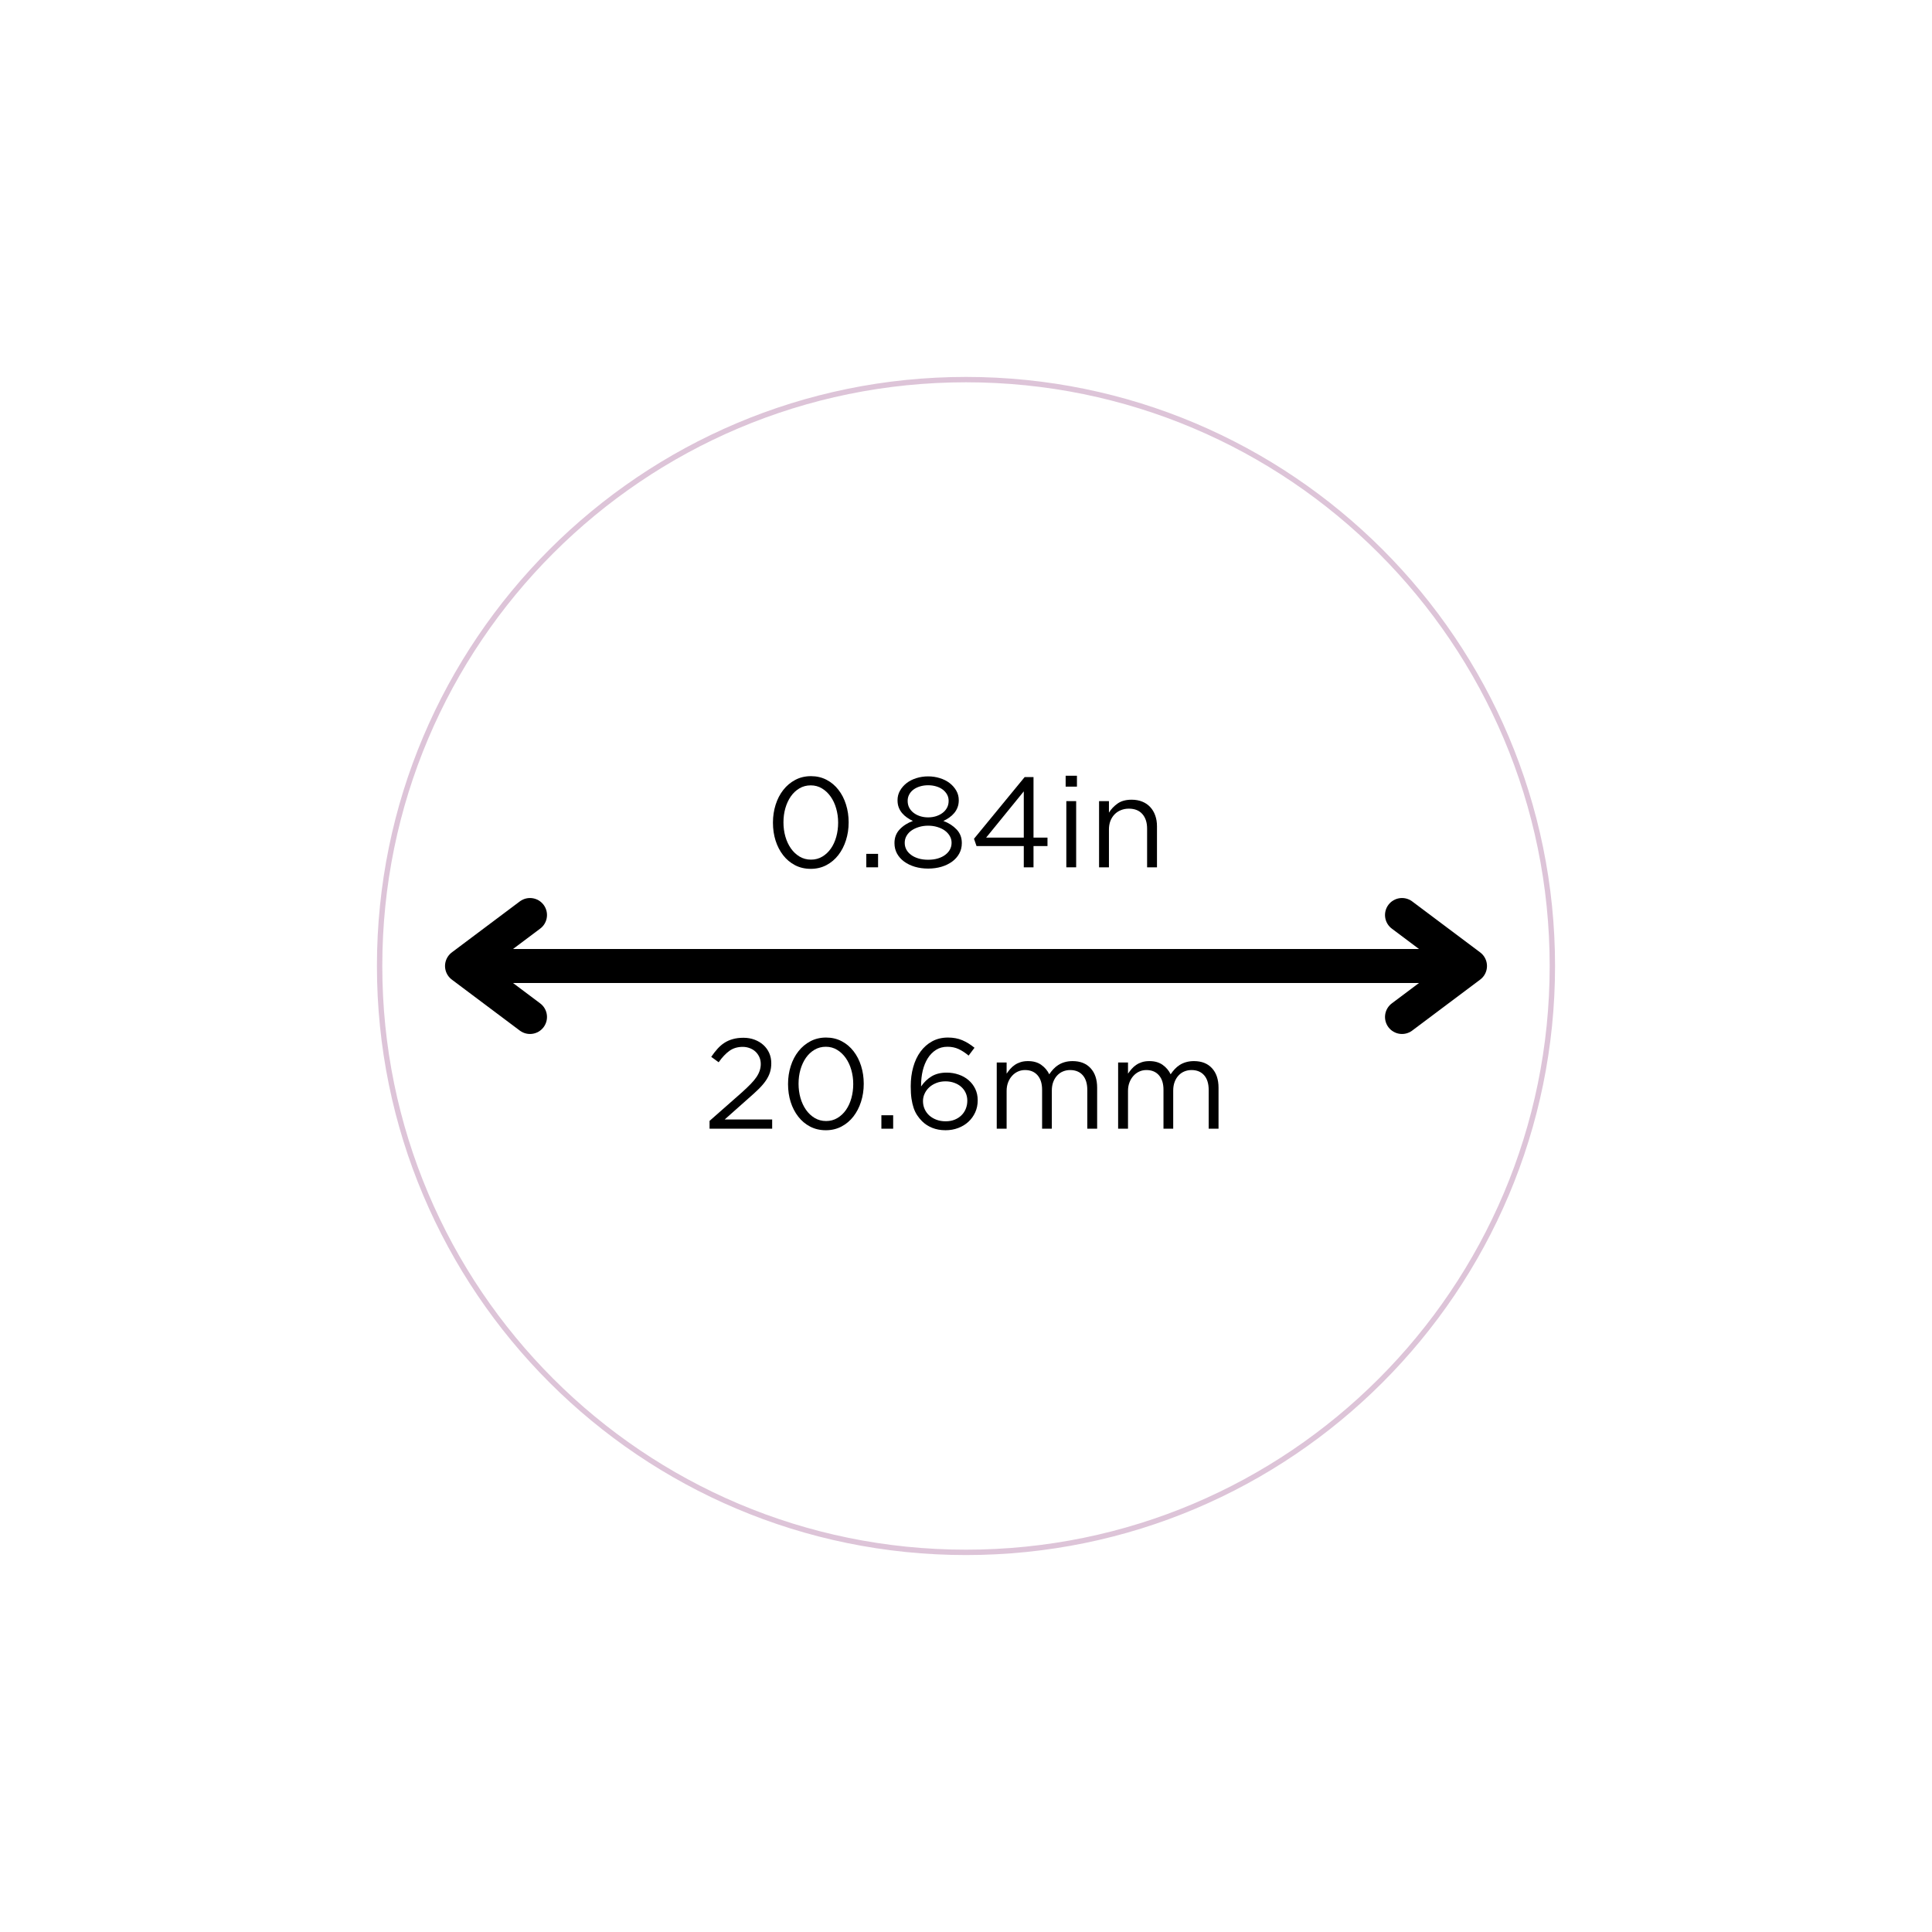 <svg xmlns="http://www.w3.org/2000/svg" xmlns:xlink="http://www.w3.org/1999/xlink" width="1080" zoomAndPan="magnify" viewBox="0 0 810 810" height="1080" preserveAspectRatio="xMidYMid meet" version="1.0"><defs><g/><clipPath id="aa84ff127f"><path d="M 158.027 158.027 L 651.961 158.027 L 651.961 651.961 L 158.027 651.961 Z M 158.027 158.027 " clip-rule="nonzero"/></clipPath><clipPath id="5c0606814f"><path d="M 404.996 158.027 C 268.598 158.027 158.027 268.598 158.027 404.996 C 158.027 541.391 268.598 651.961 404.996 651.961 C 541.391 651.961 651.961 541.391 651.961 404.996 C 651.961 268.598 541.391 158.027 404.996 158.027 Z M 404.996 158.027 " clip-rule="nonzero"/></clipPath></defs><rect x="-81" width="972" fill="#ffffff" y="-81" height="972" fill-opacity="1"/><rect x="-81" width="972" fill="#ffffff" y="-81" height="972" fill-opacity="1"/><g clip-path="url(#aa84ff127f)"><g clip-path="url(#5c0606814f)"><path stroke-linecap="butt" transform="matrix(0.75, 0, 0, 0.75, 158.028, 158.028)" fill="none" stroke-linejoin="miter" d="M 329.291 -0.001 C 147.426 -0.001 -0.001 147.426 -0.001 329.291 C -0.001 511.15 147.426 658.577 329.291 658.577 C 511.15 658.577 658.577 511.15 658.577 329.291 C 658.577 147.426 511.15 -0.001 329.291 -0.001 Z M 329.291 -0.001 " stroke="#ddc4d8" stroke-width="6" stroke-opacity="1" stroke-miterlimit="4"/></g></g><path stroke-linecap="butt" transform="matrix(0.75, 0, 0, 0.75, 186.58, 397.875)" fill="none" stroke-linejoin="miter" d="M 9.498 9.5 L 572.956 9.5 " stroke="#000000" stroke-width="19" stroke-opacity="1" stroke-miterlimit="4"/><path stroke-linecap="round" transform="matrix(0.75, 0, 0, 0.75, 186.58, 397.875)" fill="none" stroke-linejoin="round" d="M 47.498 -19 L 9.498 9.5 L 47.498 38 " stroke="#000000" stroke-width="19" stroke-opacity="1" stroke-miterlimit="4"/><path stroke-linecap="round" transform="matrix(0.75, 0, 0, 0.75, 186.58, 397.875)" fill="none" stroke-linejoin="round" d="M 534.956 -19 L 572.956 9.5 L 534.956 38 " stroke="#000000" stroke-width="19" stroke-opacity="1" stroke-miterlimit="4"/><g fill="#000000" fill-opacity="1"><g transform="translate(320.736, 363.626)"><g><path d="M 19.172 0.641 C 16.734 0.641 14.535 0.129 12.578 -0.891 C 10.629 -1.91 8.969 -3.305 7.594 -5.078 C 6.219 -6.848 5.16 -8.895 4.422 -11.219 C 3.691 -13.539 3.328 -16.031 3.328 -18.688 L 3.328 -18.797 C 3.328 -21.398 3.703 -23.883 4.453 -26.25 C 5.203 -28.613 6.273 -30.68 7.672 -32.453 C 9.066 -34.223 10.738 -35.625 12.688 -36.656 C 14.645 -37.695 16.844 -38.219 19.281 -38.219 C 21.676 -38.219 23.848 -37.707 25.797 -36.688 C 27.742 -35.676 29.406 -34.281 30.781 -32.5 C 32.164 -30.727 33.223 -28.672 33.953 -26.328 C 34.691 -23.984 35.062 -21.504 35.062 -18.891 L 35.062 -18.797 C 35.062 -16.141 34.68 -13.641 33.922 -11.297 C 33.172 -8.953 32.109 -6.895 30.734 -5.125 C 29.359 -3.352 27.688 -1.945 25.719 -0.906 C 23.75 0.125 21.566 0.641 19.172 0.641 Z M 19.281 -3.219 C 21.031 -3.219 22.609 -3.641 24.016 -4.484 C 25.43 -5.328 26.629 -6.453 27.609 -7.859 C 28.598 -9.273 29.352 -10.922 29.875 -12.797 C 30.395 -14.68 30.656 -16.645 30.656 -18.688 L 30.656 -18.797 C 30.656 -20.828 30.383 -22.781 29.844 -24.656 C 29.312 -26.539 28.539 -28.195 27.531 -29.625 C 26.531 -31.062 25.32 -32.207 23.906 -33.062 C 22.5 -33.926 20.922 -34.359 19.172 -34.359 C 17.41 -34.359 15.82 -33.938 14.406 -33.094 C 13 -32.258 11.801 -31.133 10.812 -29.719 C 9.832 -28.301 9.07 -26.66 8.531 -24.797 C 8 -22.941 7.734 -20.973 7.734 -18.891 L 7.734 -18.797 C 7.734 -16.754 8 -14.789 8.531 -12.906 C 9.07 -11.031 9.844 -9.375 10.844 -7.938 C 11.844 -6.508 13.055 -5.363 14.484 -4.5 C 15.922 -3.645 17.52 -3.219 19.281 -3.219 Z M 19.281 -3.219 "/></g></g></g><g fill="#000000" fill-opacity="1"><g transform="translate(359.12, 363.626)"><g><path d="M 4.078 -5.641 L 9.016 -5.641 L 9.016 0 L 4.078 0 Z M 4.078 -5.641 "/></g></g></g><g fill="#000000" fill-opacity="1"><g transform="translate(372.218, 363.626)"><g><path d="M 16.906 0.531 C 14.906 0.531 13.047 0.273 11.328 -0.234 C 9.609 -0.754 8.113 -1.477 6.844 -2.406 C 5.57 -3.344 4.578 -4.461 3.859 -5.766 C 3.148 -7.078 2.797 -8.52 2.797 -10.094 L 2.797 -10.203 C 2.797 -12.453 3.52 -14.348 4.969 -15.891 C 6.414 -17.43 8.266 -18.613 10.516 -19.438 C 9.66 -19.832 8.836 -20.305 8.047 -20.859 C 7.266 -21.41 6.578 -22.035 5.984 -22.734 C 5.391 -23.43 4.922 -24.227 4.578 -25.125 C 4.242 -26.02 4.078 -27.004 4.078 -28.078 L 4.078 -28.188 C 4.078 -29.613 4.426 -30.938 5.125 -32.156 C 5.82 -33.375 6.75 -34.43 7.906 -35.328 C 9.07 -36.223 10.43 -36.91 11.984 -37.391 C 13.547 -37.879 15.188 -38.125 16.906 -38.125 C 18.625 -38.125 20.258 -37.879 21.812 -37.391 C 23.375 -36.91 24.738 -36.223 25.906 -35.328 C 27.07 -34.43 28.004 -33.375 28.703 -32.156 C 29.398 -30.938 29.75 -29.613 29.75 -28.188 L 29.75 -28.078 C 29.75 -27.004 29.578 -26.02 29.234 -25.125 C 28.891 -24.227 28.422 -23.43 27.828 -22.734 C 27.242 -22.035 26.555 -21.41 25.766 -20.859 C 24.984 -20.305 24.16 -19.832 23.297 -19.438 C 25.516 -18.613 27.359 -17.43 28.828 -15.891 C 30.297 -14.348 31.031 -12.469 31.031 -10.25 L 31.031 -10.141 C 31.031 -8.535 30.672 -7.078 29.953 -5.766 C 29.242 -4.461 28.254 -3.344 26.984 -2.406 C 25.711 -1.477 24.219 -0.754 22.5 -0.234 C 20.781 0.273 18.914 0.531 16.906 0.531 Z M 16.906 -20.938 C 18.094 -20.938 19.211 -21.102 20.266 -21.438 C 21.316 -21.781 22.227 -22.25 23 -22.844 C 23.77 -23.438 24.379 -24.148 24.828 -24.984 C 25.273 -25.828 25.5 -26.77 25.5 -27.812 L 25.5 -27.922 C 25.5 -28.848 25.285 -29.703 24.859 -30.484 C 24.43 -31.273 23.832 -31.969 23.062 -32.562 C 22.289 -33.156 21.375 -33.609 20.312 -33.922 C 19.258 -34.242 18.125 -34.406 16.906 -34.406 C 15.695 -34.406 14.562 -34.242 13.5 -33.922 C 12.445 -33.609 11.535 -33.164 10.766 -32.594 C 9.992 -32.02 9.395 -31.328 8.969 -30.516 C 8.539 -29.711 8.328 -28.848 8.328 -27.922 L 8.328 -27.812 C 8.328 -26.77 8.547 -25.828 8.984 -24.984 C 9.43 -24.148 10.039 -23.438 10.812 -22.844 C 11.582 -22.25 12.492 -21.781 13.547 -21.438 C 14.609 -21.102 15.727 -20.938 16.906 -20.938 Z M 16.906 -3.172 C 18.445 -3.172 19.828 -3.359 21.047 -3.734 C 22.266 -4.109 23.289 -4.617 24.125 -5.266 C 24.969 -5.91 25.613 -6.648 26.062 -7.484 C 26.508 -8.328 26.734 -9.234 26.734 -10.203 L 26.734 -10.312 C 26.734 -11.344 26.473 -12.297 25.953 -13.172 C 25.43 -14.055 24.734 -14.812 23.859 -15.438 C 22.984 -16.062 21.945 -16.551 20.75 -16.906 C 19.551 -17.27 18.27 -17.453 16.906 -17.453 C 15.551 -17.453 14.273 -17.27 13.078 -16.906 C 11.879 -16.551 10.832 -16.062 9.938 -15.438 C 9.039 -14.812 8.344 -14.055 7.844 -13.172 C 7.344 -12.297 7.094 -11.344 7.094 -10.312 L 7.094 -10.203 C 7.094 -9.234 7.312 -8.328 7.75 -7.484 C 8.195 -6.648 8.844 -5.91 9.688 -5.266 C 10.531 -4.617 11.562 -4.109 12.781 -3.734 C 14 -3.359 15.375 -3.172 16.906 -3.172 Z M 16.906 -3.172 "/></g></g></g><g fill="#000000" fill-opacity="1"><g transform="translate(406.039, 363.626)"><g><path d="M 23.188 -8.906 L 3.375 -8.906 L 2.312 -11.969 L 23.562 -37.844 L 27.266 -37.844 L 27.266 -12.453 L 33.125 -12.453 L 33.125 -8.906 L 27.266 -8.906 L 27.266 0 L 23.188 0 Z M 23.188 -12.453 L 23.188 -31.844 L 7.406 -12.453 Z M 23.188 -12.453 "/></g></g></g><g fill="#000000" fill-opacity="1"><g transform="translate(442.06, 363.626)"><g><path d="M 4.719 -38.391 L 9.453 -38.391 L 9.453 -33.828 L 4.719 -33.828 Z M 5 -27.75 L 9.125 -27.75 L 9.125 0 L 5 0 Z M 5 -27.75 "/></g></g></g><g fill="#000000" fill-opacity="1"><g transform="translate(456.179, 363.626)"><g><path d="M 4.609 -27.75 L 8.75 -27.75 L 8.75 -22.922 C 9.676 -24.422 10.891 -25.695 12.391 -26.75 C 13.898 -27.812 15.852 -28.344 18.25 -28.344 C 19.938 -28.344 21.43 -28.07 22.734 -27.531 C 24.047 -27 25.156 -26.238 26.062 -25.25 C 26.977 -24.27 27.676 -23.098 28.156 -21.734 C 28.645 -20.379 28.891 -18.879 28.891 -17.234 L 28.891 0 L 24.75 0 L 24.75 -16.219 C 24.75 -18.789 24.086 -20.828 22.766 -22.328 C 21.441 -23.836 19.547 -24.594 17.078 -24.594 C 15.891 -24.594 14.785 -24.383 13.766 -23.969 C 12.742 -23.562 11.859 -22.973 11.109 -22.203 C 10.359 -21.43 9.773 -20.508 9.359 -19.438 C 8.953 -18.363 8.75 -17.18 8.75 -15.891 L 8.75 0 L 4.609 0 Z M 4.609 -27.75 "/></g></g></g><g fill="#000000" fill-opacity="1"><g transform="translate(294.908, 473.216)"><g><path d="M 2.578 -3.281 L 16.219 -15.297 C 17.645 -16.586 18.859 -17.75 19.859 -18.781 C 20.867 -19.82 21.676 -20.797 22.281 -21.703 C 22.883 -22.617 23.328 -23.516 23.609 -24.391 C 23.898 -25.273 24.047 -26.18 24.047 -27.109 C 24.047 -28.223 23.836 -29.219 23.422 -30.094 C 23.016 -30.969 22.473 -31.719 21.797 -32.344 C 21.117 -32.969 20.312 -33.453 19.375 -33.797 C 18.445 -34.141 17.484 -34.312 16.484 -34.312 C 14.336 -34.312 12.492 -33.766 10.953 -32.672 C 9.41 -31.578 7.891 -29.973 6.391 -27.859 L 3.281 -30.125 C 4.133 -31.375 5.008 -32.5 5.906 -33.5 C 6.801 -34.5 7.773 -35.336 8.828 -36.016 C 9.891 -36.703 11.07 -37.223 12.375 -37.578 C 13.676 -37.941 15.148 -38.125 16.797 -38.125 C 18.484 -38.125 20.039 -37.852 21.469 -37.312 C 22.906 -36.77 24.141 -36.023 25.172 -35.078 C 26.211 -34.129 27.02 -33.008 27.594 -31.719 C 28.164 -30.438 28.453 -29.023 28.453 -27.484 L 28.453 -27.375 C 28.453 -26.02 28.266 -24.758 27.891 -23.594 C 27.516 -22.426 26.941 -21.281 26.172 -20.156 C 25.398 -19.031 24.414 -17.875 23.219 -16.688 C 22.02 -15.508 20.598 -14.207 18.953 -12.781 L 8.906 -3.859 L 28.828 -3.859 L 28.828 0 L 2.578 0 Z M 2.578 -3.281 "/></g></g></g><g fill="#000000" fill-opacity="1"><g transform="translate(327.065, 473.216)"><g><path d="M 19.172 0.641 C 16.734 0.641 14.535 0.129 12.578 -0.891 C 10.629 -1.91 8.969 -3.305 7.594 -5.078 C 6.219 -6.848 5.16 -8.895 4.422 -11.219 C 3.691 -13.539 3.328 -16.031 3.328 -18.688 L 3.328 -18.797 C 3.328 -21.398 3.703 -23.883 4.453 -26.25 C 5.203 -28.613 6.273 -30.68 7.672 -32.453 C 9.066 -34.223 10.738 -35.625 12.688 -36.656 C 14.645 -37.695 16.844 -38.219 19.281 -38.219 C 21.676 -38.219 23.848 -37.707 25.797 -36.688 C 27.742 -35.676 29.406 -34.281 30.781 -32.5 C 32.164 -30.727 33.223 -28.672 33.953 -26.328 C 34.691 -23.984 35.062 -21.504 35.062 -18.891 L 35.062 -18.797 C 35.062 -16.141 34.68 -13.641 33.922 -11.297 C 33.172 -8.953 32.109 -6.895 30.734 -5.125 C 29.359 -3.352 27.688 -1.945 25.719 -0.906 C 23.75 0.125 21.566 0.641 19.172 0.641 Z M 19.281 -3.219 C 21.031 -3.219 22.609 -3.641 24.016 -4.484 C 25.43 -5.328 26.629 -6.453 27.609 -7.859 C 28.598 -9.273 29.352 -10.922 29.875 -12.797 C 30.395 -14.68 30.656 -16.645 30.656 -18.688 L 30.656 -18.797 C 30.656 -20.828 30.383 -22.781 29.844 -24.656 C 29.312 -26.539 28.539 -28.195 27.531 -29.625 C 26.531 -31.062 25.32 -32.207 23.906 -33.062 C 22.5 -33.926 20.922 -34.359 19.172 -34.359 C 17.41 -34.359 15.82 -33.938 14.406 -33.094 C 13 -32.258 11.801 -31.133 10.812 -29.719 C 9.832 -28.301 9.07 -26.66 8.531 -24.797 C 8 -22.941 7.734 -20.973 7.734 -18.891 L 7.734 -18.797 C 7.734 -16.754 8 -14.789 8.531 -12.906 C 9.07 -11.031 9.844 -9.375 10.844 -7.938 C 11.844 -6.508 13.055 -5.363 14.484 -4.5 C 15.922 -3.645 17.52 -3.219 19.281 -3.219 Z M 19.281 -3.219 "/></g></g></g><g fill="#000000" fill-opacity="1"><g transform="translate(365.448, 473.216)"><g><path d="M 4.078 -5.641 L 9.016 -5.641 L 9.016 0 L 4.078 0 Z M 4.078 -5.641 "/></g></g></g><g fill="#000000" fill-opacity="1"><g transform="translate(378.547, 473.216)"><g><path d="M 17.875 0.641 C 15.801 0.641 13.93 0.301 12.266 -0.375 C 10.598 -1.051 9.176 -1.984 8 -3.172 C 7.25 -3.922 6.578 -4.742 5.984 -5.641 C 5.391 -6.535 4.895 -7.555 4.5 -8.703 C 4.113 -9.848 3.812 -11.148 3.594 -12.609 C 3.383 -14.078 3.281 -15.781 3.281 -17.719 L 3.281 -17.828 C 3.281 -20.691 3.629 -23.363 4.328 -25.844 C 5.023 -28.332 6.039 -30.488 7.375 -32.312 C 8.719 -34.145 10.352 -35.586 12.281 -36.641 C 14.219 -37.691 16.422 -38.219 18.891 -38.219 C 21.148 -38.219 23.156 -37.844 24.906 -37.094 C 26.664 -36.344 28.367 -35.289 30.016 -33.938 L 27.547 -30.656 C 26.148 -31.832 24.754 -32.742 23.359 -33.391 C 21.961 -34.035 20.406 -34.359 18.688 -34.359 C 16.852 -34.359 15.25 -33.922 13.875 -33.047 C 12.5 -32.172 11.344 -30.988 10.406 -29.5 C 9.477 -28.008 8.781 -26.289 8.312 -24.344 C 7.852 -22.395 7.625 -20.363 7.625 -18.25 L 7.625 -17.719 C 8.875 -19.539 10.359 -20.961 12.078 -21.984 C 13.797 -23.004 15.891 -23.516 18.359 -23.516 C 20.109 -23.516 21.77 -23.242 23.344 -22.703 C 24.926 -22.172 26.305 -21.398 27.484 -20.391 C 28.672 -19.391 29.613 -18.176 30.312 -16.75 C 31.008 -15.32 31.359 -13.727 31.359 -11.969 L 31.359 -11.859 C 31.359 -10.035 31.008 -8.363 30.312 -6.844 C 29.613 -5.32 28.66 -4.004 27.453 -2.891 C 26.254 -1.785 24.832 -0.922 23.188 -0.297 C 21.539 0.328 19.77 0.641 17.875 0.641 Z M 17.938 -3.109 C 19.332 -3.109 20.582 -3.332 21.688 -3.781 C 22.801 -4.227 23.75 -4.836 24.531 -5.609 C 25.32 -6.379 25.93 -7.289 26.359 -8.344 C 26.785 -9.406 27 -10.523 27 -11.703 L 27 -11.812 C 27 -12.957 26.773 -14.02 26.328 -15 C 25.879 -15.988 25.254 -16.836 24.453 -17.547 C 23.648 -18.266 22.68 -18.828 21.547 -19.234 C 20.422 -19.648 19.18 -19.859 17.828 -19.859 C 16.43 -19.859 15.148 -19.625 13.984 -19.156 C 12.816 -18.695 11.82 -18.082 11 -17.312 C 10.176 -16.539 9.539 -15.66 9.094 -14.672 C 8.645 -13.691 8.422 -12.688 8.422 -11.656 L 8.422 -11.547 C 8.422 -10.359 8.656 -9.242 9.125 -8.203 C 9.594 -7.172 10.242 -6.281 11.078 -5.531 C 11.922 -4.781 12.926 -4.188 14.094 -3.75 C 15.258 -3.32 16.539 -3.109 17.938 -3.109 Z M 17.938 -3.109 "/></g></g></g><g fill="#000000" fill-opacity="1"><g transform="translate(413.28, 473.216)"><g><path d="M 4.609 -27.75 L 8.75 -27.75 L 8.75 -23.078 C 9.219 -23.766 9.727 -24.426 10.281 -25.062 C 10.832 -25.707 11.469 -26.27 12.188 -26.75 C 12.906 -27.238 13.707 -27.625 14.594 -27.906 C 15.488 -28.195 16.531 -28.344 17.719 -28.344 C 19.969 -28.344 21.828 -27.812 23.297 -26.75 C 24.766 -25.695 25.875 -24.383 26.625 -22.812 C 27.125 -23.562 27.688 -24.273 28.312 -24.953 C 28.945 -25.641 29.656 -26.234 30.438 -26.734 C 31.227 -27.234 32.113 -27.625 33.094 -27.906 C 34.082 -28.195 35.188 -28.344 36.406 -28.344 C 39.625 -28.344 42.145 -27.348 43.969 -25.359 C 45.789 -23.379 46.703 -20.656 46.703 -17.188 L 46.703 0 L 42.578 0 L 42.578 -16.219 C 42.578 -18.895 41.941 -20.957 40.672 -22.406 C 39.398 -23.863 37.633 -24.594 35.375 -24.594 C 34.344 -24.594 33.359 -24.406 32.422 -24.031 C 31.492 -23.656 30.68 -23.098 29.984 -22.359 C 29.285 -21.629 28.727 -20.723 28.312 -19.641 C 27.906 -18.566 27.703 -17.352 27.703 -16 L 27.703 0 L 23.625 0 L 23.625 -16.328 C 23.625 -18.93 22.988 -20.957 21.719 -22.406 C 20.445 -23.863 18.703 -24.594 16.484 -24.594 C 15.367 -24.594 14.348 -24.375 13.422 -23.938 C 12.492 -23.508 11.68 -22.898 10.984 -22.109 C 10.285 -21.328 9.738 -20.406 9.344 -19.344 C 8.945 -18.289 8.75 -17.125 8.75 -15.844 L 8.75 0 L 4.609 0 Z M 4.609 -27.75 "/></g></g></g><g fill="#000000" fill-opacity="1"><g transform="translate(464.171, 473.216)"><g><path d="M 4.609 -27.75 L 8.75 -27.75 L 8.75 -23.078 C 9.219 -23.766 9.727 -24.426 10.281 -25.062 C 10.832 -25.707 11.469 -26.27 12.188 -26.75 C 12.906 -27.238 13.707 -27.625 14.594 -27.906 C 15.488 -28.195 16.531 -28.344 17.719 -28.344 C 19.969 -28.344 21.828 -27.812 23.297 -26.75 C 24.766 -25.695 25.875 -24.383 26.625 -22.812 C 27.125 -23.562 27.688 -24.273 28.312 -24.953 C 28.945 -25.641 29.656 -26.234 30.438 -26.734 C 31.227 -27.234 32.113 -27.625 33.094 -27.906 C 34.082 -28.195 35.188 -28.344 36.406 -28.344 C 39.625 -28.344 42.145 -27.348 43.969 -25.359 C 45.789 -23.379 46.703 -20.656 46.703 -17.188 L 46.703 0 L 42.578 0 L 42.578 -16.219 C 42.578 -18.895 41.941 -20.957 40.672 -22.406 C 39.398 -23.863 37.633 -24.594 35.375 -24.594 C 34.344 -24.594 33.359 -24.406 32.422 -24.031 C 31.492 -23.656 30.68 -23.098 29.984 -22.359 C 29.285 -21.629 28.727 -20.723 28.312 -19.641 C 27.906 -18.566 27.703 -17.352 27.703 -16 L 27.703 0 L 23.625 0 L 23.625 -16.328 C 23.625 -18.93 22.988 -20.957 21.719 -22.406 C 20.445 -23.863 18.703 -24.594 16.484 -24.594 C 15.367 -24.594 14.348 -24.375 13.422 -23.938 C 12.492 -23.508 11.68 -22.898 10.984 -22.109 C 10.285 -21.328 9.738 -20.406 9.344 -19.344 C 8.945 -18.289 8.75 -17.125 8.75 -15.844 L 8.75 0 L 4.609 0 Z M 4.609 -27.75 "/></g></g></g></svg>